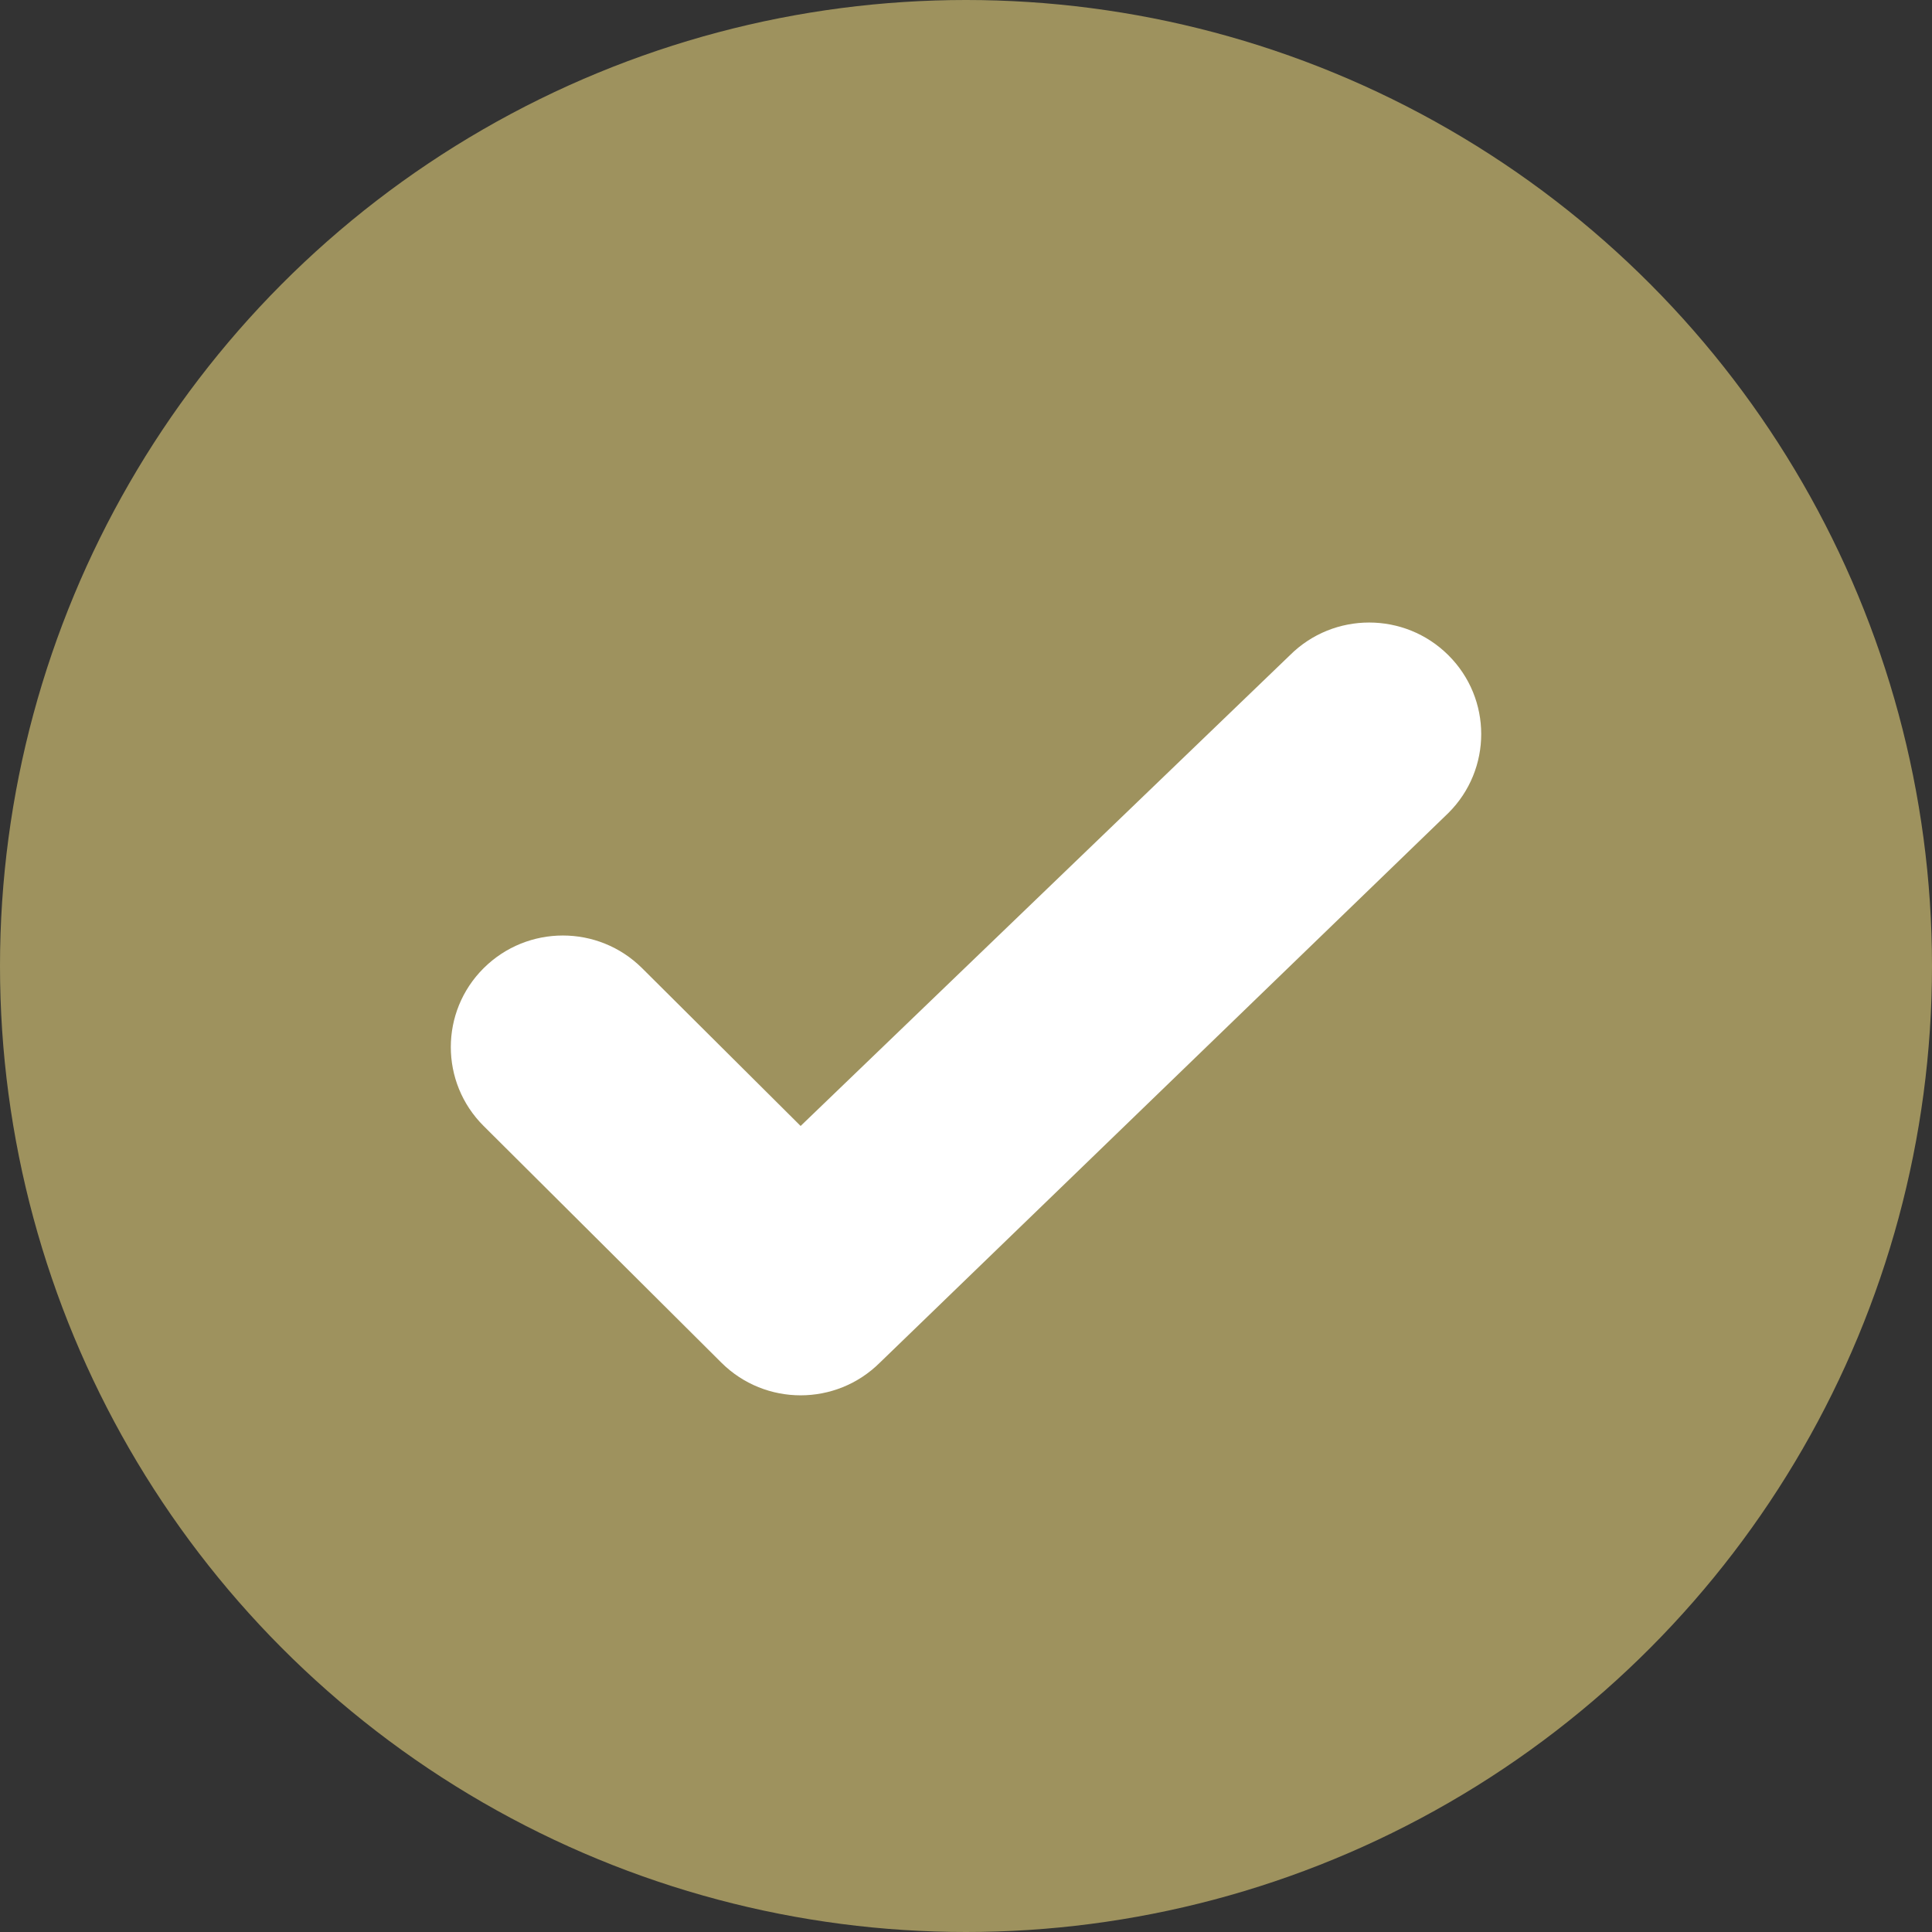 <?xml version="1.0" encoding="UTF-8"?>
<svg width="50px" height="50px" viewBox="0 0 50 50" version="1.1" xmlns="http://www.w3.org/2000/svg" xmlns:xlink="http://www.w3.org/1999/xlink">
    <rect x="0" y="0" width="50" height="50" fill="#333333" stroke="none"/>
    <title>checkkk copy</title>
    <g id="R1" stroke="none" stroke-width="1" fill="none" fill-rule="evenodd">
        <g id="25.-Services-5" transform="translate(-658, -185)">
            <g id="Group-2-Copy" transform="translate(393, 145)">
                <g id="checkkk-copy" transform="translate(265, 40)">
                    <circle id="Oval" fill="#9E925E" cx="25" cy="25" r="25"></circle>
                    <g id="checked" transform="translate(11.667, 16.111)" fill="#FFFFFF">
                        <path d="M9.053,13.029 L21.716,0.846 C22.848,-0.282 24.685,-0.282 25.817,0.846 C26.95,1.973 26.95,3.801 25.817,4.929 L11.104,19.154 C10.537,19.718 9.795,20 9.053,20 C8.311,20 7.568,19.718 7.002,19.154 L0.849,13.029 C-0.283,11.902 -0.283,10.073 0.849,8.946 C1.982,7.818 3.818,7.818 4.951,8.946 L9.053,13.029 Z" id="Path"></path>
                    </g>
                </g>
            </g>
        </g>
    </g>
</svg>